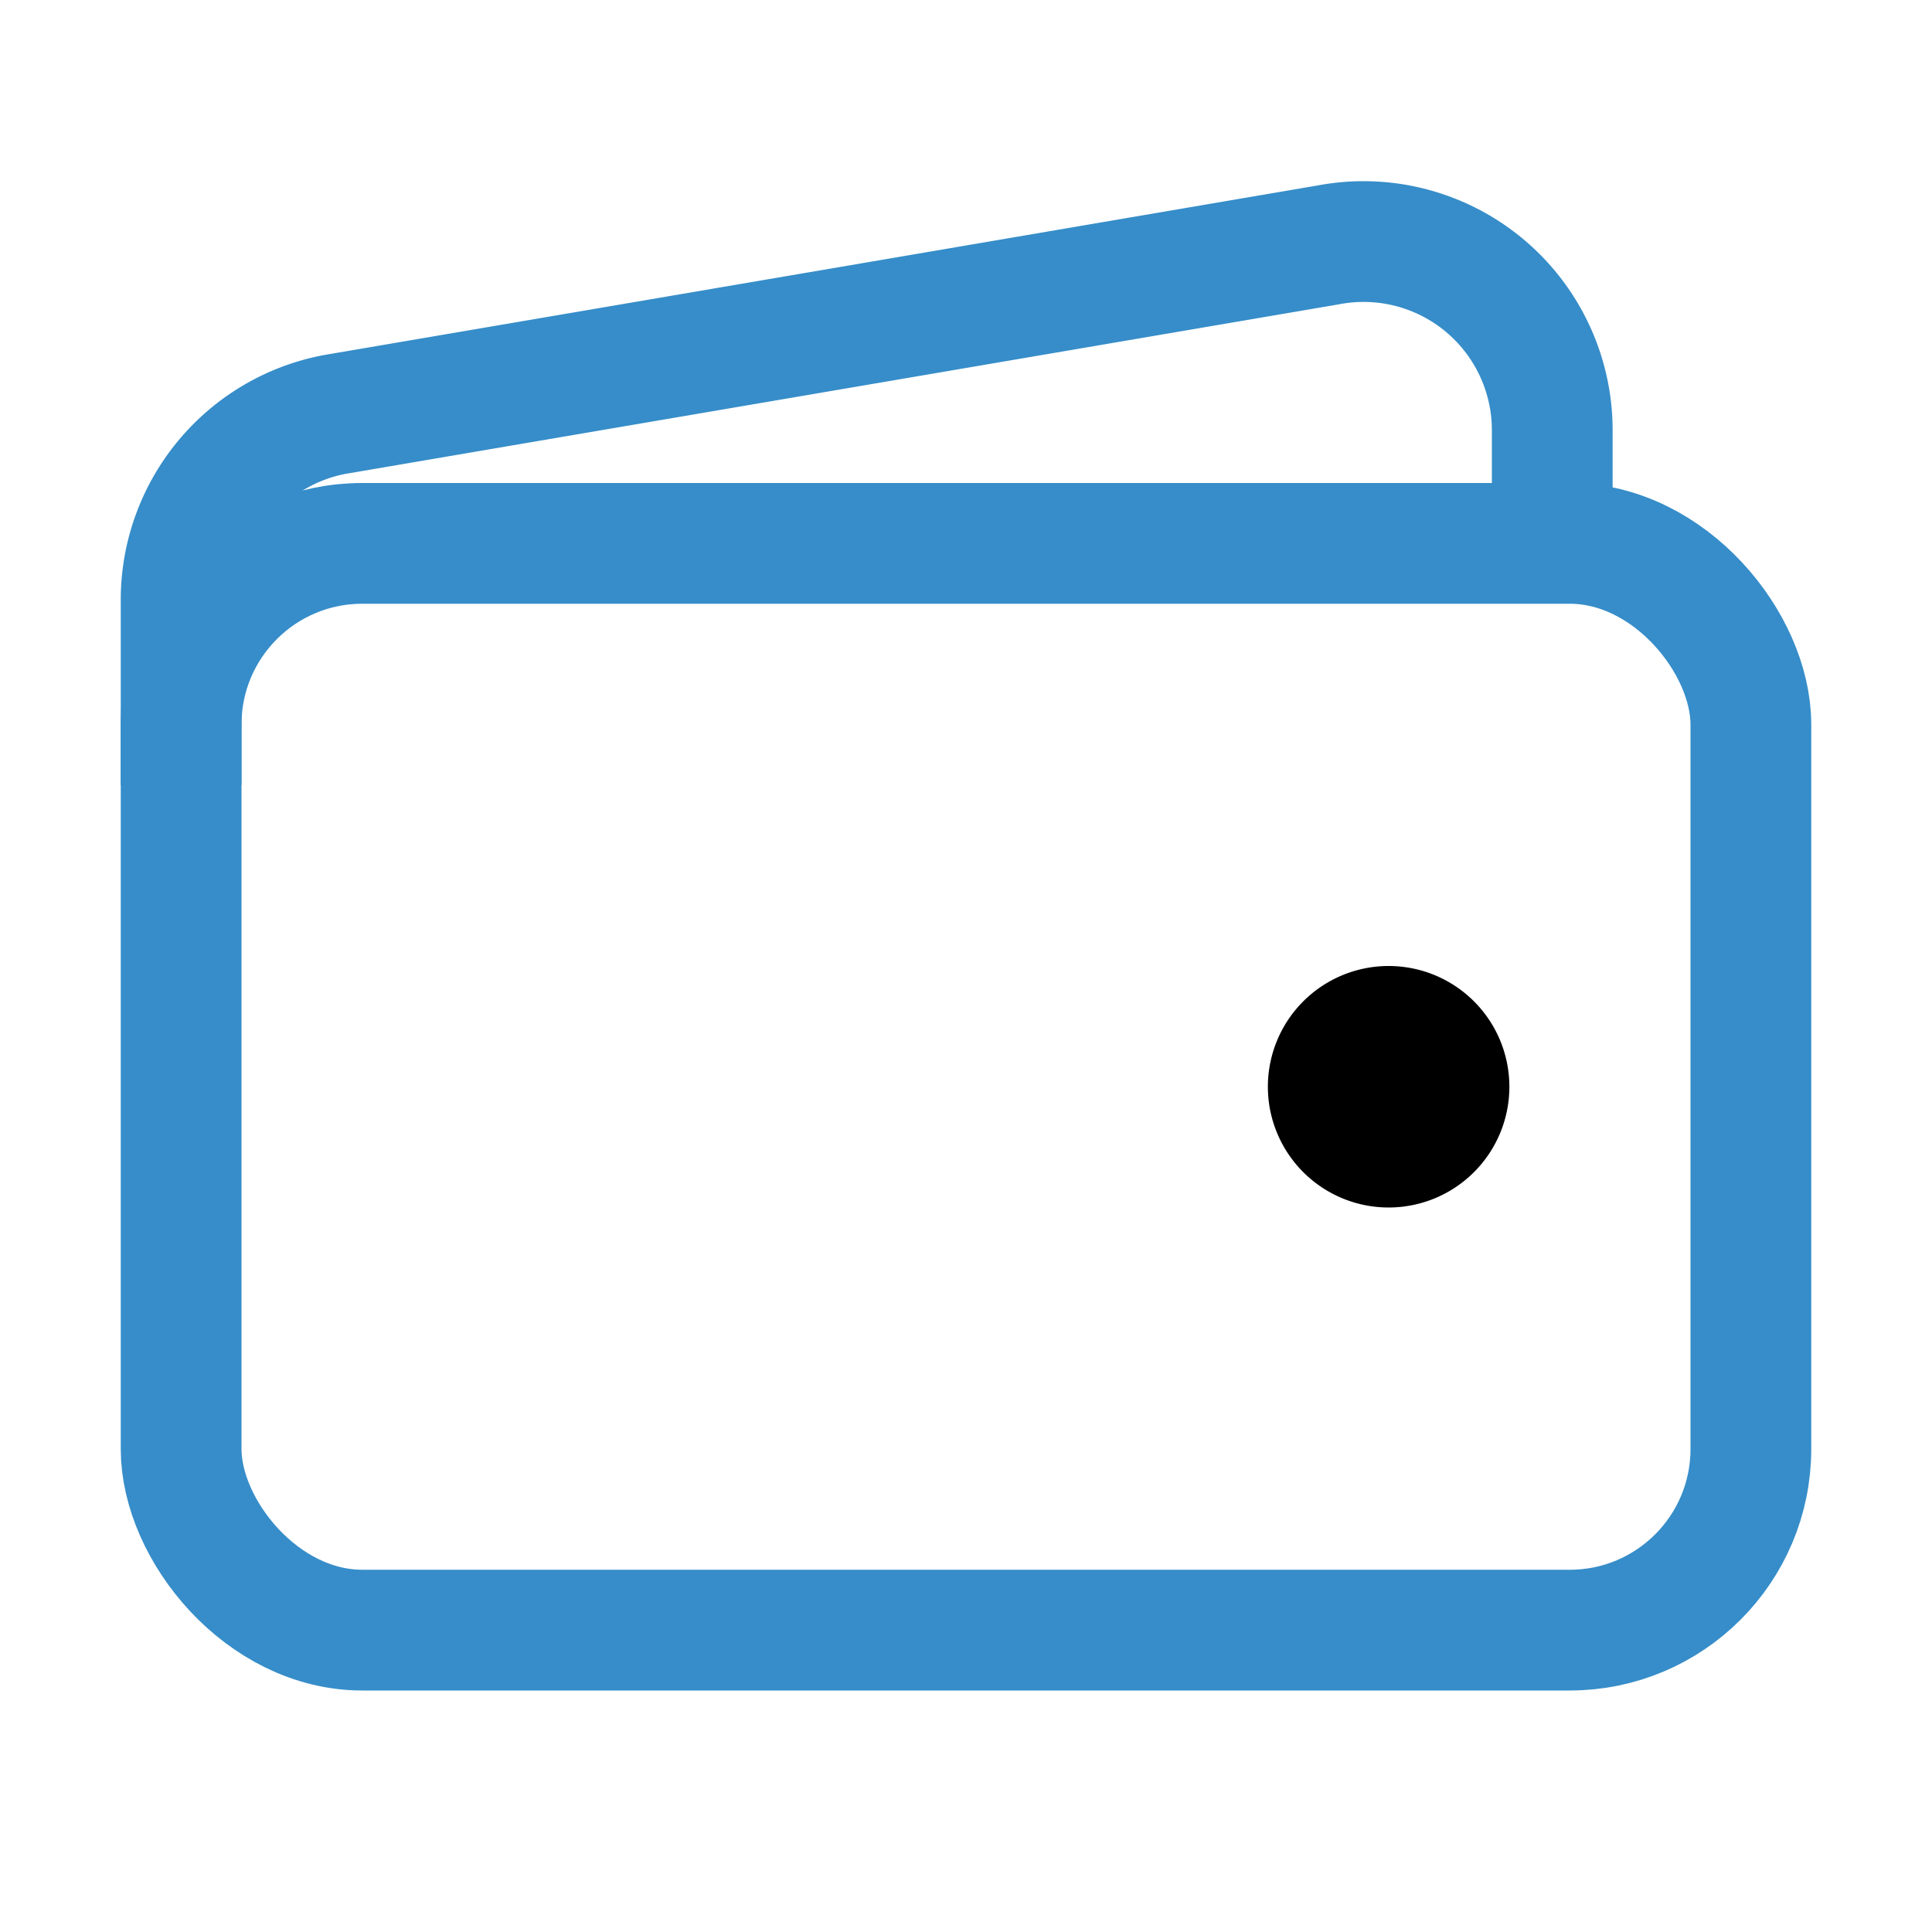 <svg style="color:#368DC9" xmlns="http://www.w3.org/2000/svg" class="ionicon" viewBox="0 0 512 512"><rect x="48" y="144" width="416" height="288" rx="48" ry="48" fill="none" stroke="currentColor" stroke-linejoin="round" stroke-width="32"/><path d="M411.36 144v-30A50 50 0 00352 64.9L88.64 109.85A50 50 0 0048 159v49" fill="none" stroke="currentColor" stroke-linejoin="round" stroke-width="32"/><path d="M368 320a32 32 0 1132-32 32 32 0 01-32 32z"/></svg>